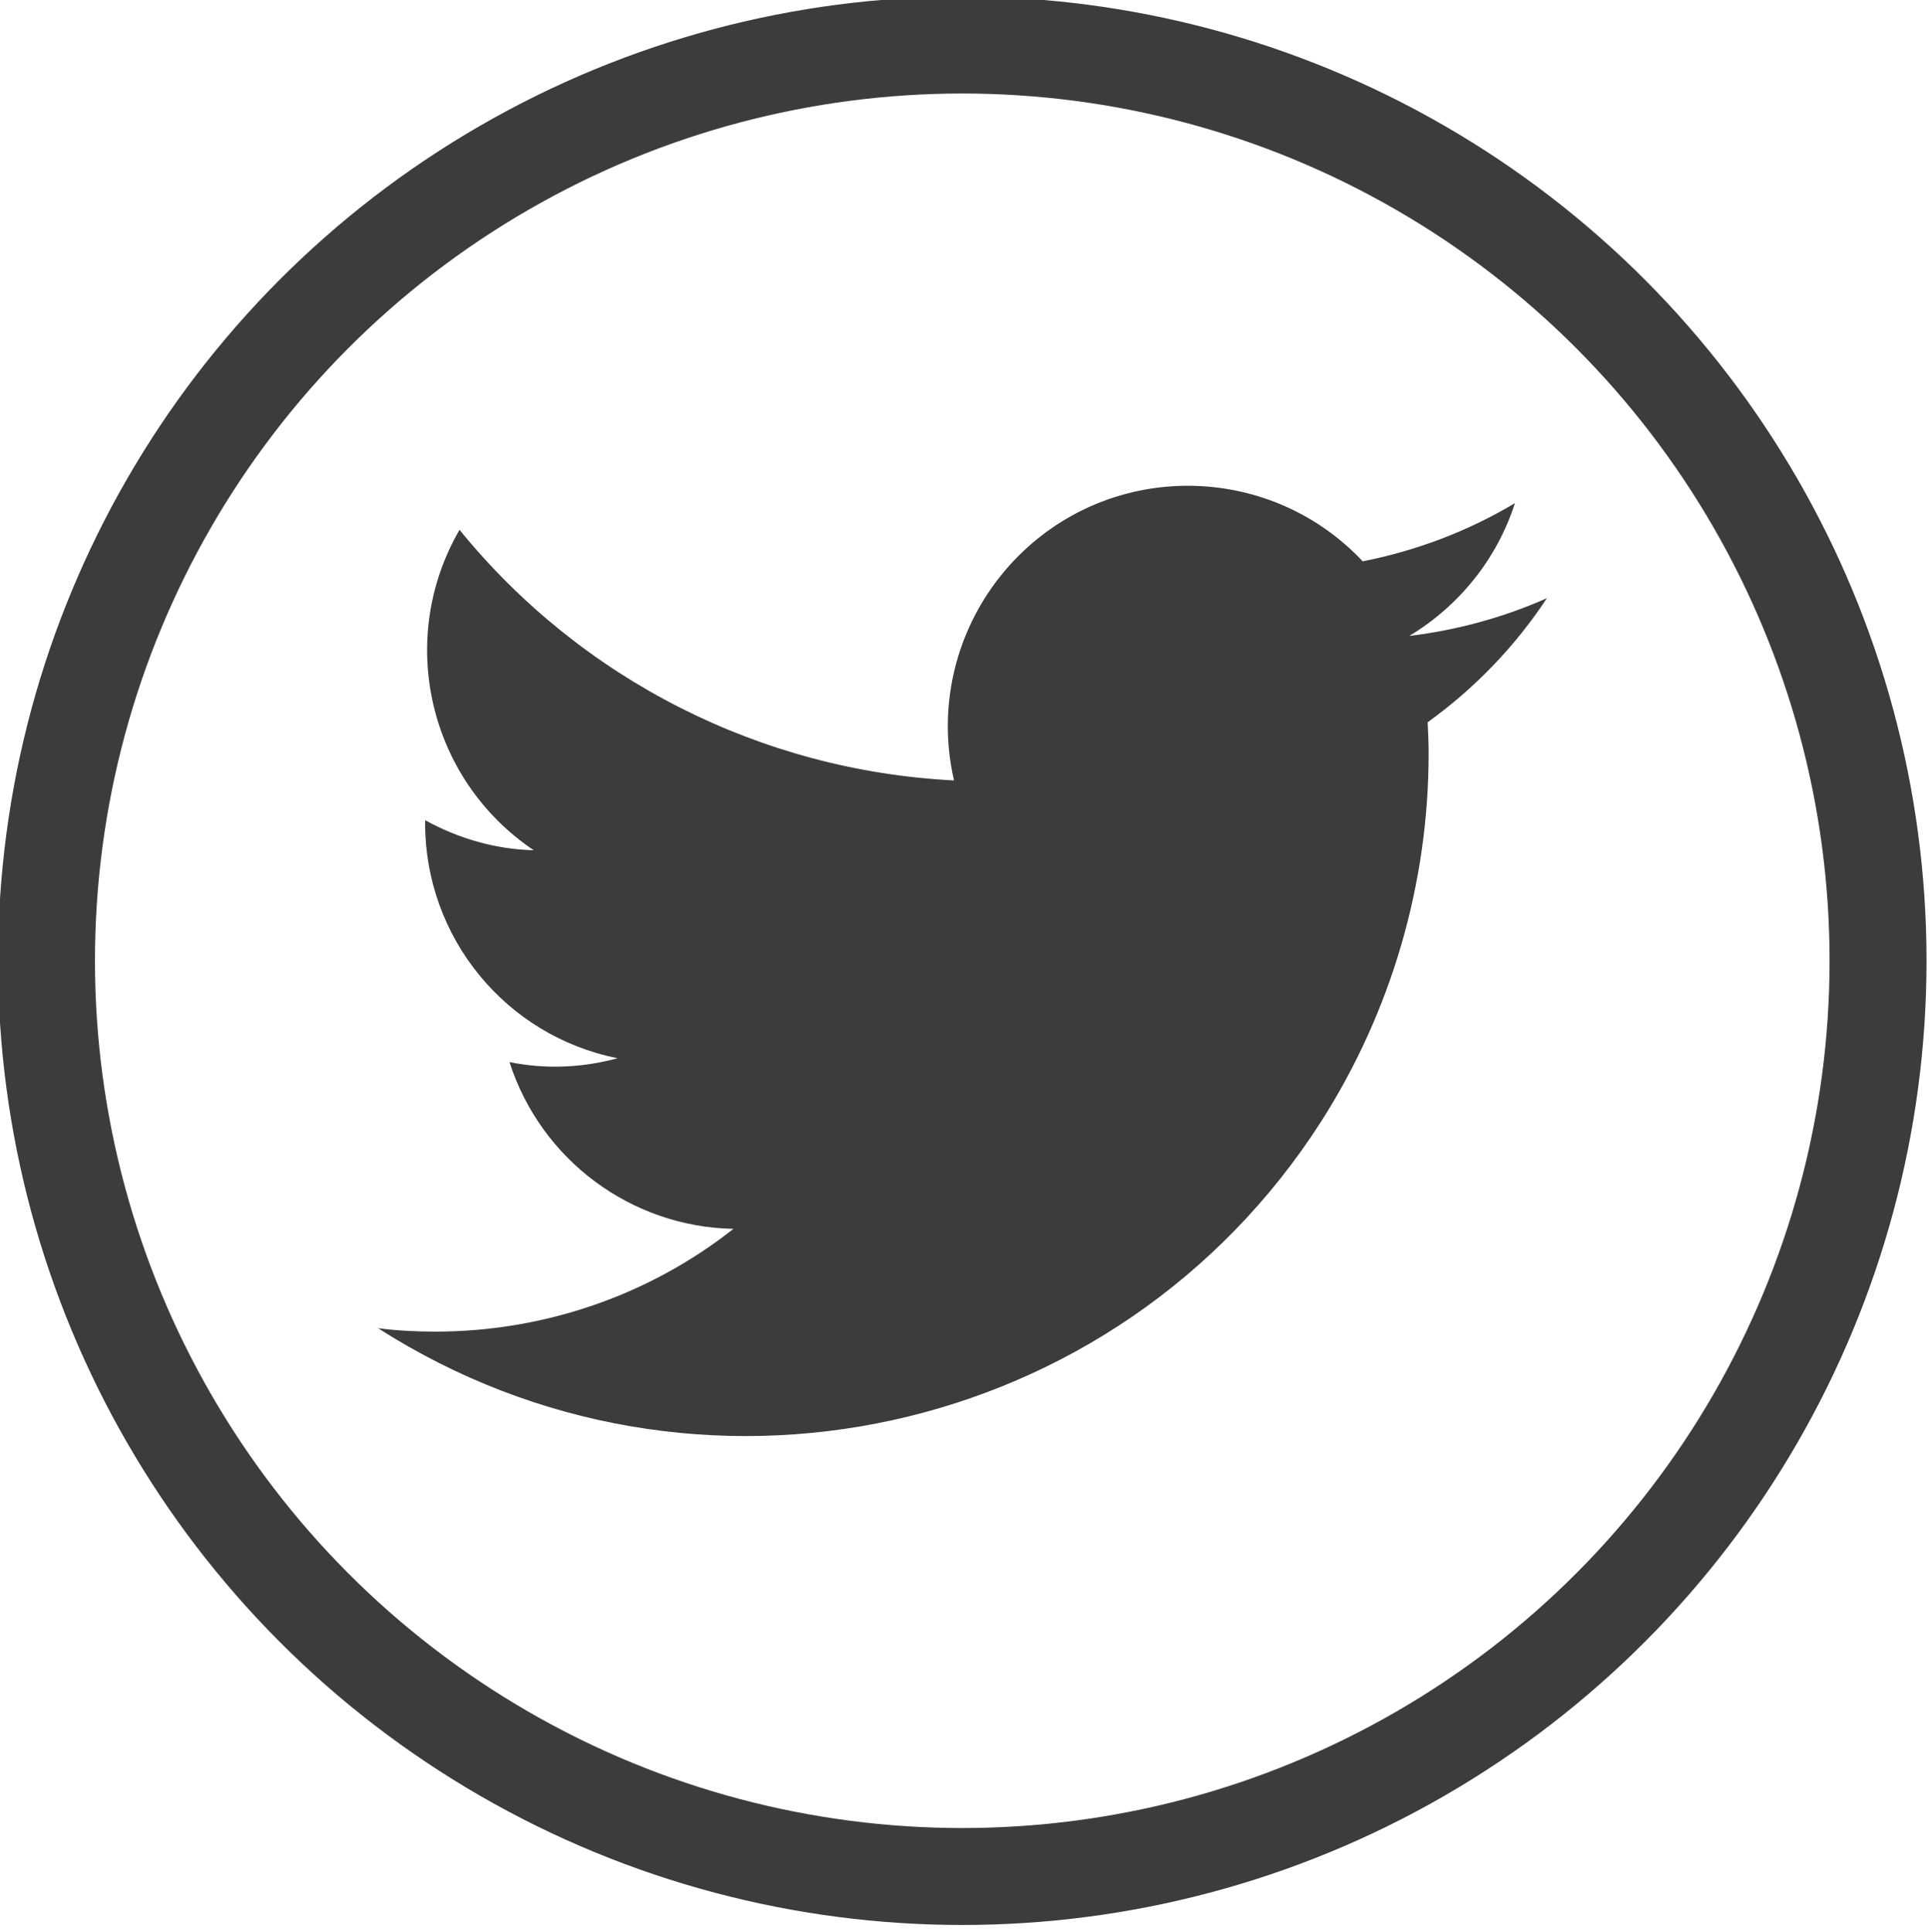 <?xml version="1.0" encoding="UTF-8"?>
<!-- Generator: Adobe Illustrator 25.4.1, SVG Export Plug-In . SVG Version: 6.00 Build 0)  -->
<svg xmlns="http://www.w3.org/2000/svg" xmlns:xlink="http://www.w3.org/1999/xlink" version="1.1" id="Ebene_1" x="0px" y="0px" viewBox="0 0 39.79 39.85" style="enable-background:new 0 0 39.79 39.85;" xml:space="preserve">
<style type="text/css">
	.st0{fill:none;stroke:#3C3C3B;stroke-width:2;stroke-miterlimit:10;}
	.st1{fill:#3C3C3B;}
</style>
<g id="Gruppe_99" transform="translate(1.179 1.179)">
	<circle id="Ellipse_18" class="st0" cx="18.67" cy="18.64" r="18.89"></circle>
	<path id="Pfad_318" class="st1" d="M30.73,11.16c-0.9,0.4-1.86,0.66-2.84,0.78c1.03-0.62,1.81-1.59,2.18-2.74   c-0.97,0.58-2.03,0.98-3.14,1.2c-1.87-1.99-5.01-2.09-7-0.21c-1.28,1.21-1.83,3.01-1.43,4.73c-3.98-0.2-7.69-2.08-10.2-5.17   c-1.31,2.26-0.64,5.15,1.53,6.61c-0.79-0.02-1.55-0.24-2.24-0.62c0,0.02,0,0.04,0,0.06c0,2.36,1.66,4.39,3.97,4.85   c-0.73,0.2-1.49,0.23-2.23,0.08c0.65,2.02,2.51,3.4,4.62,3.44c-1.75,1.38-3.92,2.12-6.15,2.12c-0.39,0-0.79-0.02-1.18-0.07   c6.55,4.19,15.25,2.29,19.45-4.26c1.45-2.27,2.22-4.91,2.22-7.6c0-0.21-0.01-0.43-0.02-0.64C29.24,13.02,30.07,12.16,30.73,11.16z"></path>
</g>
</svg>
